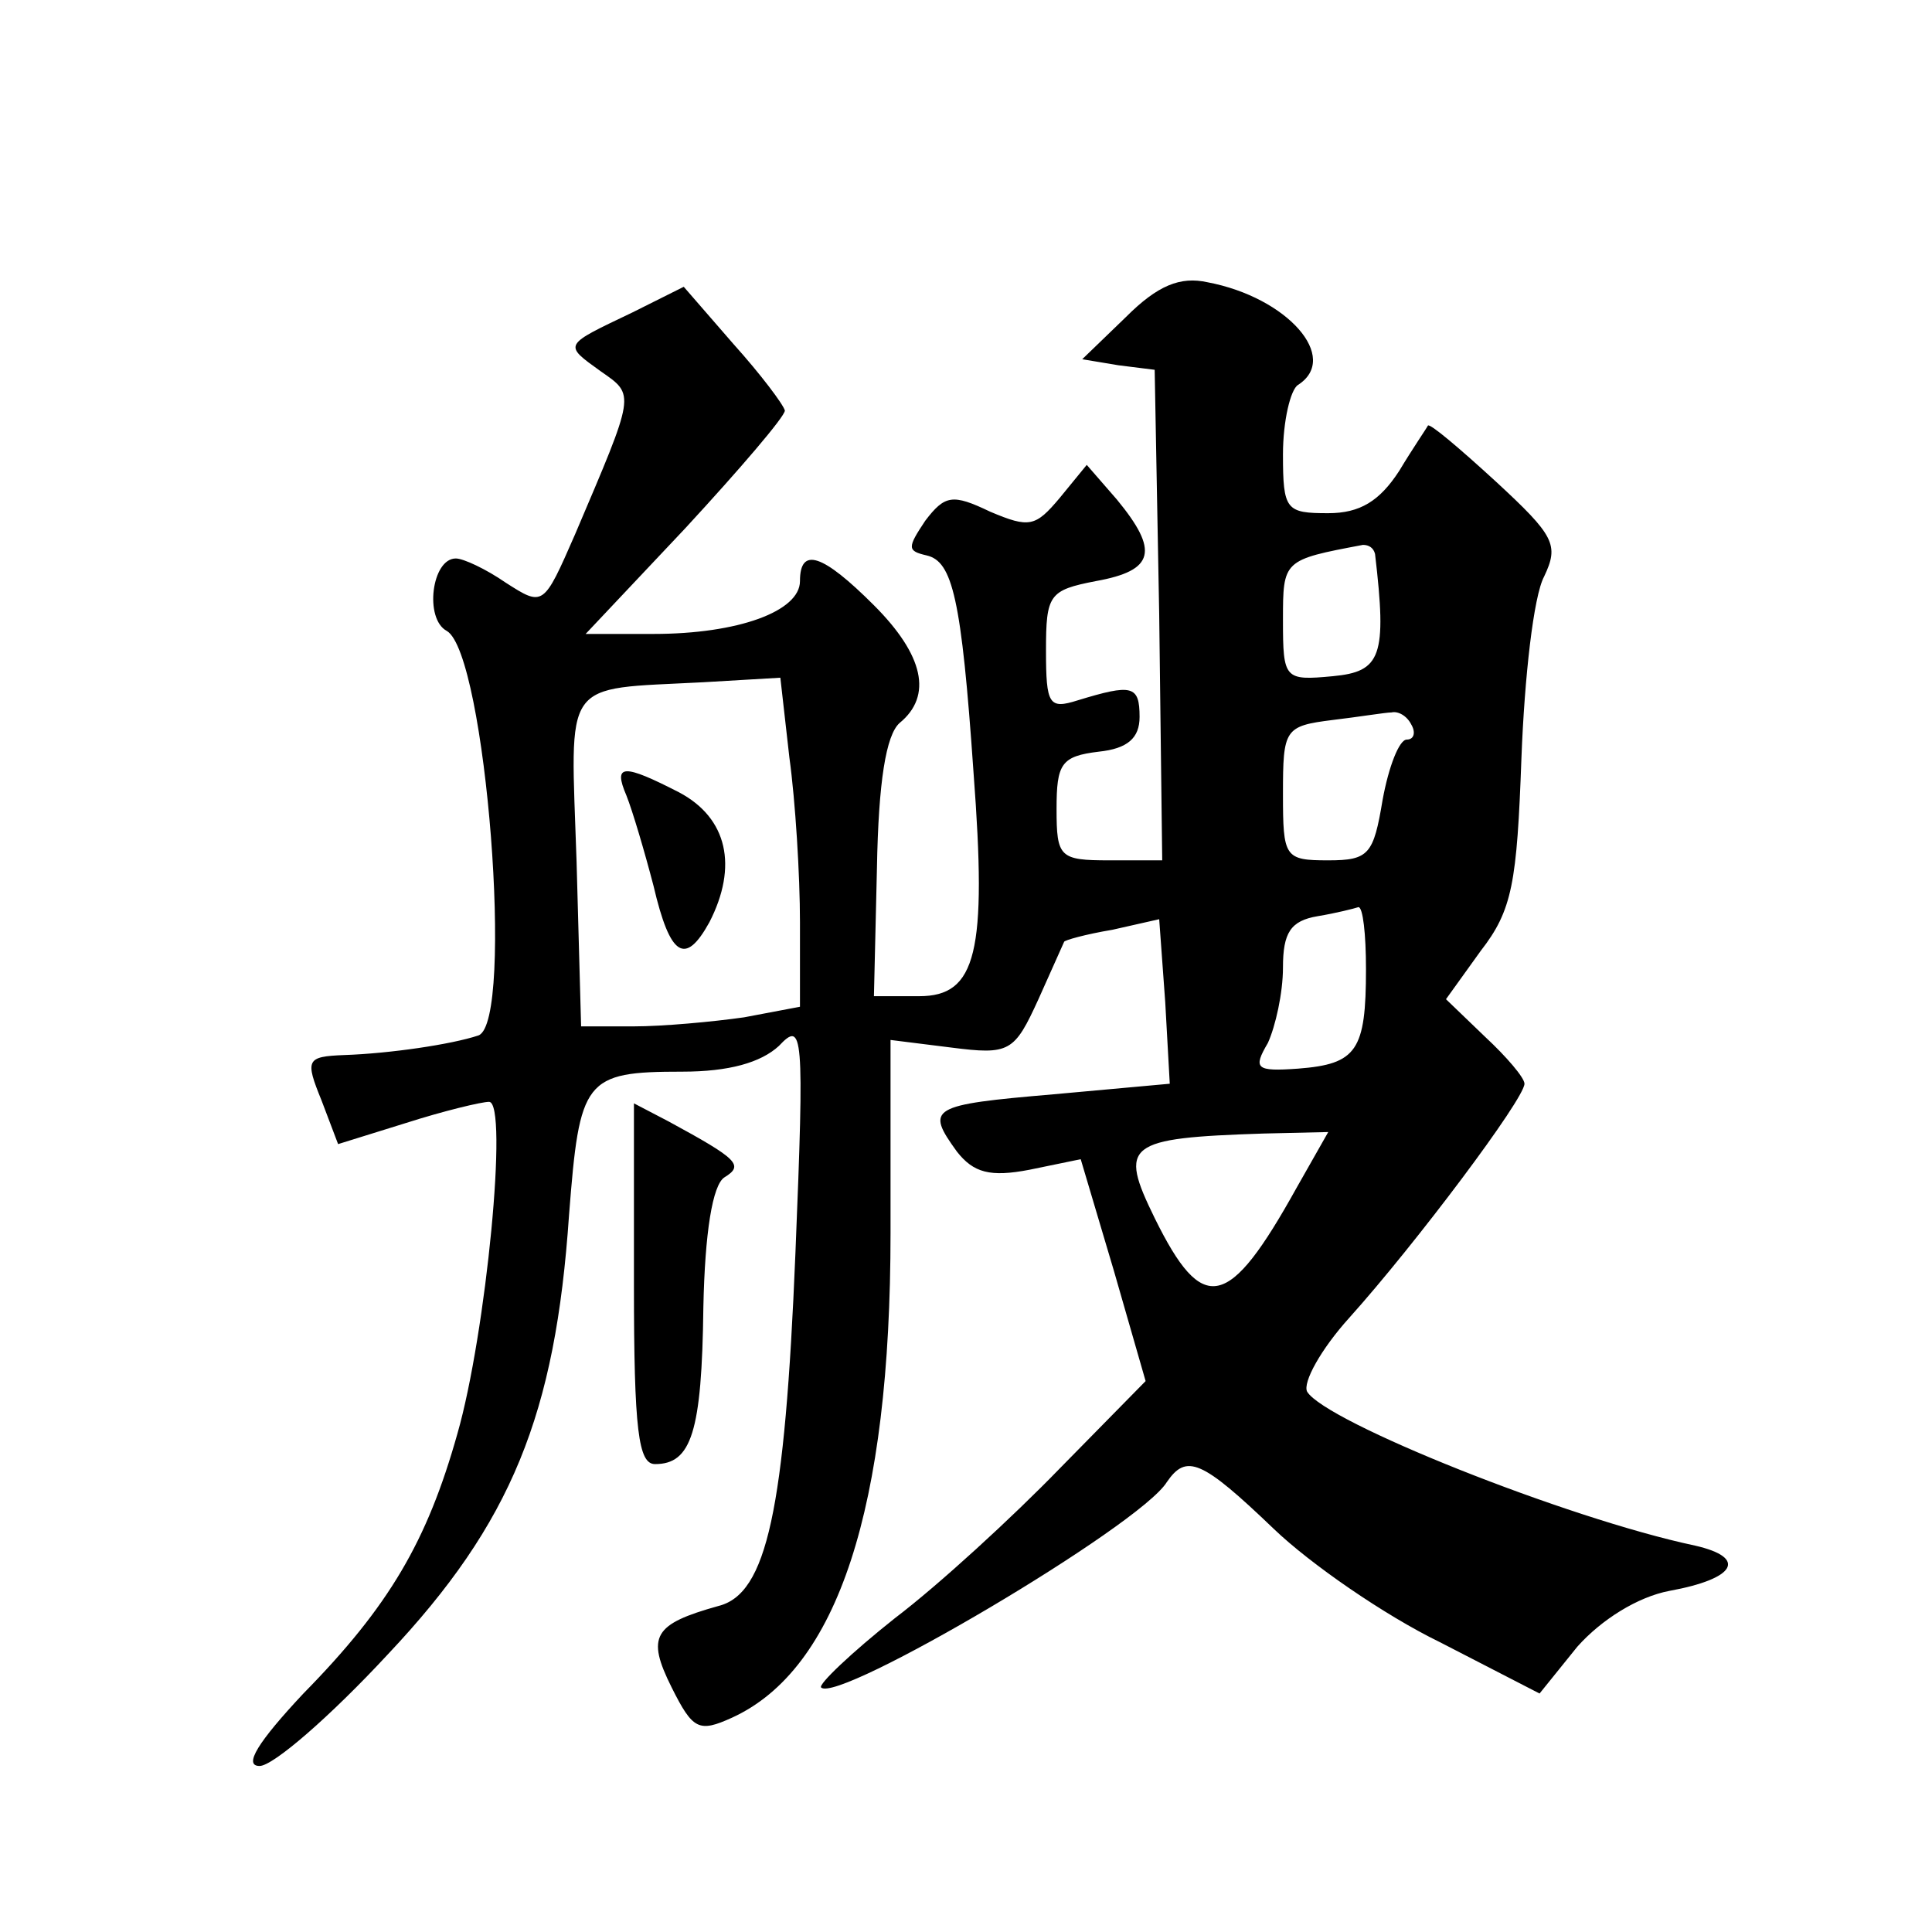 <?xml version="1.0" standalone="no"?>
<!DOCTYPE svg PUBLIC "-//W3C//DTD SVG 20010904//EN"
 "http://www.w3.org/TR/2001/REC-SVG-20010904/DTD/svg10.dtd">
<svg version="1.0" xmlns="http://www.w3.org/2000/svg"
 width="128pt" height="128pt" viewBox="0 0 128 128"
 preserveAspectRatio="xMidYMid meet">
<g transform="translate(0,128) scale(0.1,-0.1)"
fill="#0" stroke="none">
<path d="M746 1070 l-29 -28 24 -4 24 -3 3 -162 2 -163 -35 0 c-33 0 -35 2 -35
34 0 30 3 35 28 38 19 2 27 9 27 23 0 21 -5 22 -41 11 -19 -6 -21 -3 -21 33 0 37
2 40 33 46 39 7 42 20 14 54 l-20 23 -18 -22 c-16 -19 -20 -20 -46 -9 -25 12 -30
11 -43 -6 -12 -18 -12 -20 1 -23 17 -4 23 -28 31 -144 9 -119 2 -148 -36 -148 l-30
0 2 85 c1 57 6 88 15 96 22 18 16 45 -17 78 -34 34 -49 39 -49 16 0 -20 -41 -35
-97 -35 l-45 0 66 70 c36 39 66 74 66 78 -1 4 -16 24 -34 44 l-33 38 -34 -17 c-46
-22 -46 -21 -21 -39 23 -16 23 -14 -17 -108 -21 -48 -21 -48 -46 -32 -13 9 -28
16 -33 16 -16 0 -21 -40 -6 -48 26 -15 45 -259 21 -268 -18 -6 -59 -12 -89 -13
-25 -1 -26 -3 -15 -30 l11 -29 45 14 c25 8 50 14 55 14 13 0 -2 -154 -21 -220 -20
-71 -45 -114 -102 -172 -30 -32 -40 -48 -29 -48 9 0 47 33 85 74 82 87 111 159
120 291 7 90 10 95 75 95 31 0 52 6 64 17 16 17 17 10 11 -137 -7 -171 -19 -226
-51 -234 -43 -12 -48 -20 -31 -54 14 -28 18 -30 40 -20 70 32 105 139 105 321 l0
128 40 -5 c39 -5 42 -3 58 32 9 20 17 38 17 38 0 1 14 5 32 8 l31 7 4 -55 3 -54
-77 -7 c-82 -7 -85 -9 -64 -38 11 -14 22 -17 48 -12 l34 7 22 -74 21 -73 -57 -58
c-31 -32 -80 -77 -109 -99 -29 -23 -51 -44 -49 -46 11 -11 211 107 229 136 13 19
23 15 71 -31 24 -23 73 -57 110 -75 l66 -34 25 31 c16 18 40 33 61 37 44 8 52 22
17 30 -85 18 -245 82 -257 102 -3 6 9 28 28 49 44 49 116 145 116 155 0 4 -12 18
-26 31 l-26 25 23 32 c21 27 24 45 27 128 2 53 8 107 15 120 10 21 7 27 -32 63
-24 22 -44 39 -45 37 -1 -2 -10 -15 -19 -30 -13 -20 -26 -28 -47 -28 -28 0 -30
2 -30 39 0 22 5 43 10 46 28 18 -7 58 -60 68 -18 4 -33 -2 -54 -23z m165 -157 c8
-68 4 -78 -28 -81 -32 -3 -33 -2 -33 37 0 40 0 40 53 50 4 0 7 -2 8 -6z m-388 -135
c4 -29 7 -78 7 -109 l0 -56 -37 -7 c-21 -3 -54 -6 -73 -6 l-35 0 -3 109 c-4 123
-11 114 84 119 l51 3 6 -53z m412 22 c3 -5 2 -10 -3 -10 -5 0 -12 -18 -16 -40 -6
-36 -9 -40 -36 -40 -29 0 -30 2 -30 44 0 43 1 45 33 49 17 2 35 5 39 5 4 1 10 -2
13 -8z m-30 -162 c0 -54 -6 -63 -45 -66 -28 -2 -30 0 -20 17 5 11 10 33 10 50 0
23 5 31 23 34 12 2 24 5 27 6 3 0 5 -18 5 -41z m-46 -145 c-45 -81 -62 -85 -94
-20 -24 49 -19 53 72 56 l43 1 -21 -37z M415 753 c4 -10 12 -37 18 -60 11 -47 21
-53 37 -24 19 37 12 69 -20 86 -37 19 -44 19 -35 -2z M420 429 c0 -97 3 -119 14
-119 24 0 31 21 32 104 1 49 6 81 14 86 13 8 9 12 -37 37 l-23 12 0 -120z"/>
</g>
</svg>
